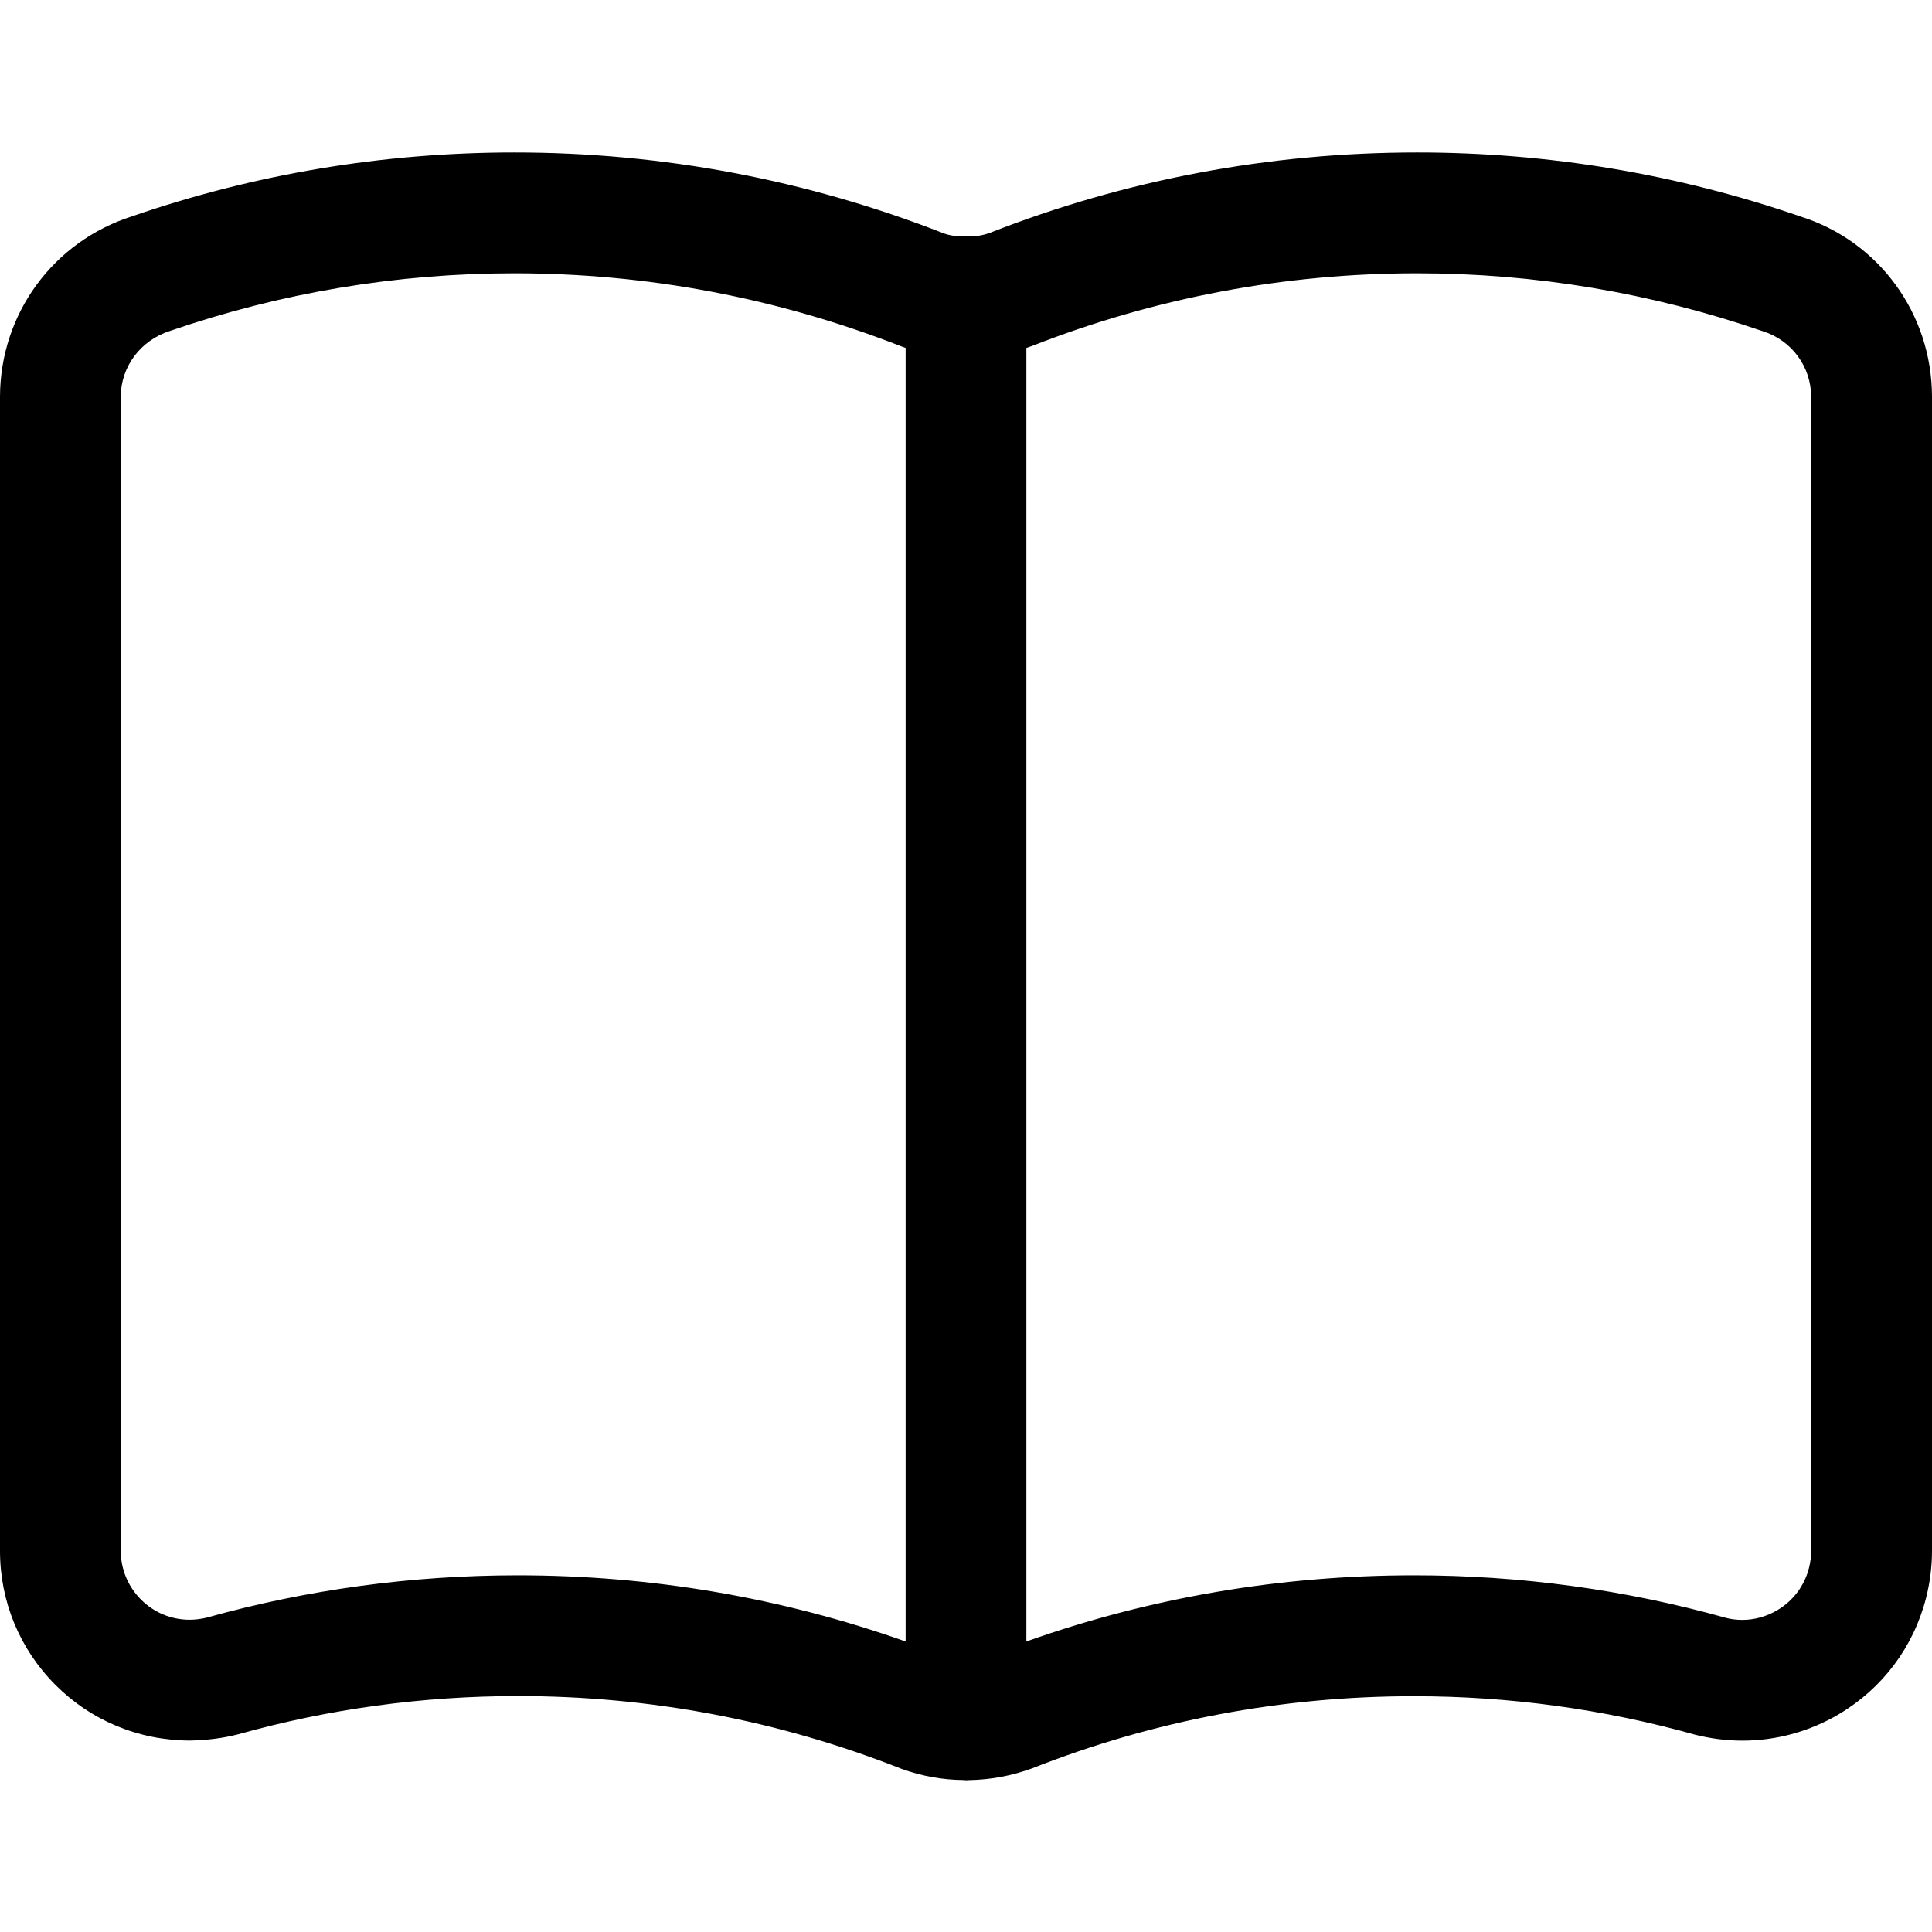 <svg xmlns="http://www.w3.org/2000/svg" viewBox="0 0 24 24"><path d="M11.962 22.112c-.251-.002-.511-.048-.758-.137-1.531-.604-3.129-.906-4.771-.906-1.181 0-2.35.16-3.474.475-.187.048-.373.072-.595.078-.64-.001-1.231-.247-1.676-.692-.445-.447-.689-1.039-.688-1.668V4.929c.002-1.031.663-1.932 1.644-2.243 1.521-.525 3.121-.792 4.746-.792 1.837 0 3.634.339 5.342 1.008.047.017.11.029.186.035.026-.003.054-.004.082-.004.028 0 .055.002.082.005.079-.007.147-.021.208-.043 1.69-.663 3.482-1.001 5.316-1.001 1.628 0 3.232.268 4.768.798.967.307 1.624 1.206 1.626 2.235v14.336c0 .198-.025.396-.074.588-.156.609-.541 1.122-1.082 1.443-.365.216-.779.329-1.198.329-.197 0-.395-.025-.589-.074-1.136-.318-2.308-.478-3.491-.478-1.641 0-3.239.302-4.747.897-.256.093-.514.14-.777.145l-.041.002-.039-.003zM6.43 19.569c1.659 0 3.277.276 4.82.822V4.322l-.045-.016C9.657 3.7 8.04 3.395 6.389 3.395c-1.459 0-2.897.241-4.274.715-.371.117-.614.446-.615.82v14.332c0 .23.089.445.25.607.161.162.377.252.606.252.068 0 .149-.01.214-.027 1.242-.347 2.544-.525 3.86-.525zm6.32.822c1.534-.545 3.154-.822 4.816-.822 1.319 0 2.624.178 3.879.53.059.015.129.024.198.024.152 0 .302-.042.436-.121.197-.117.337-.303.393-.525.018-.07.027-.142.027-.213V4.929c-.001-.373-.241-.7-.597-.813-1.391-.479-2.834-.721-4.296-.721-1.647 0-3.259.304-4.789.904l-.067.023v16.069z"/></svg>
